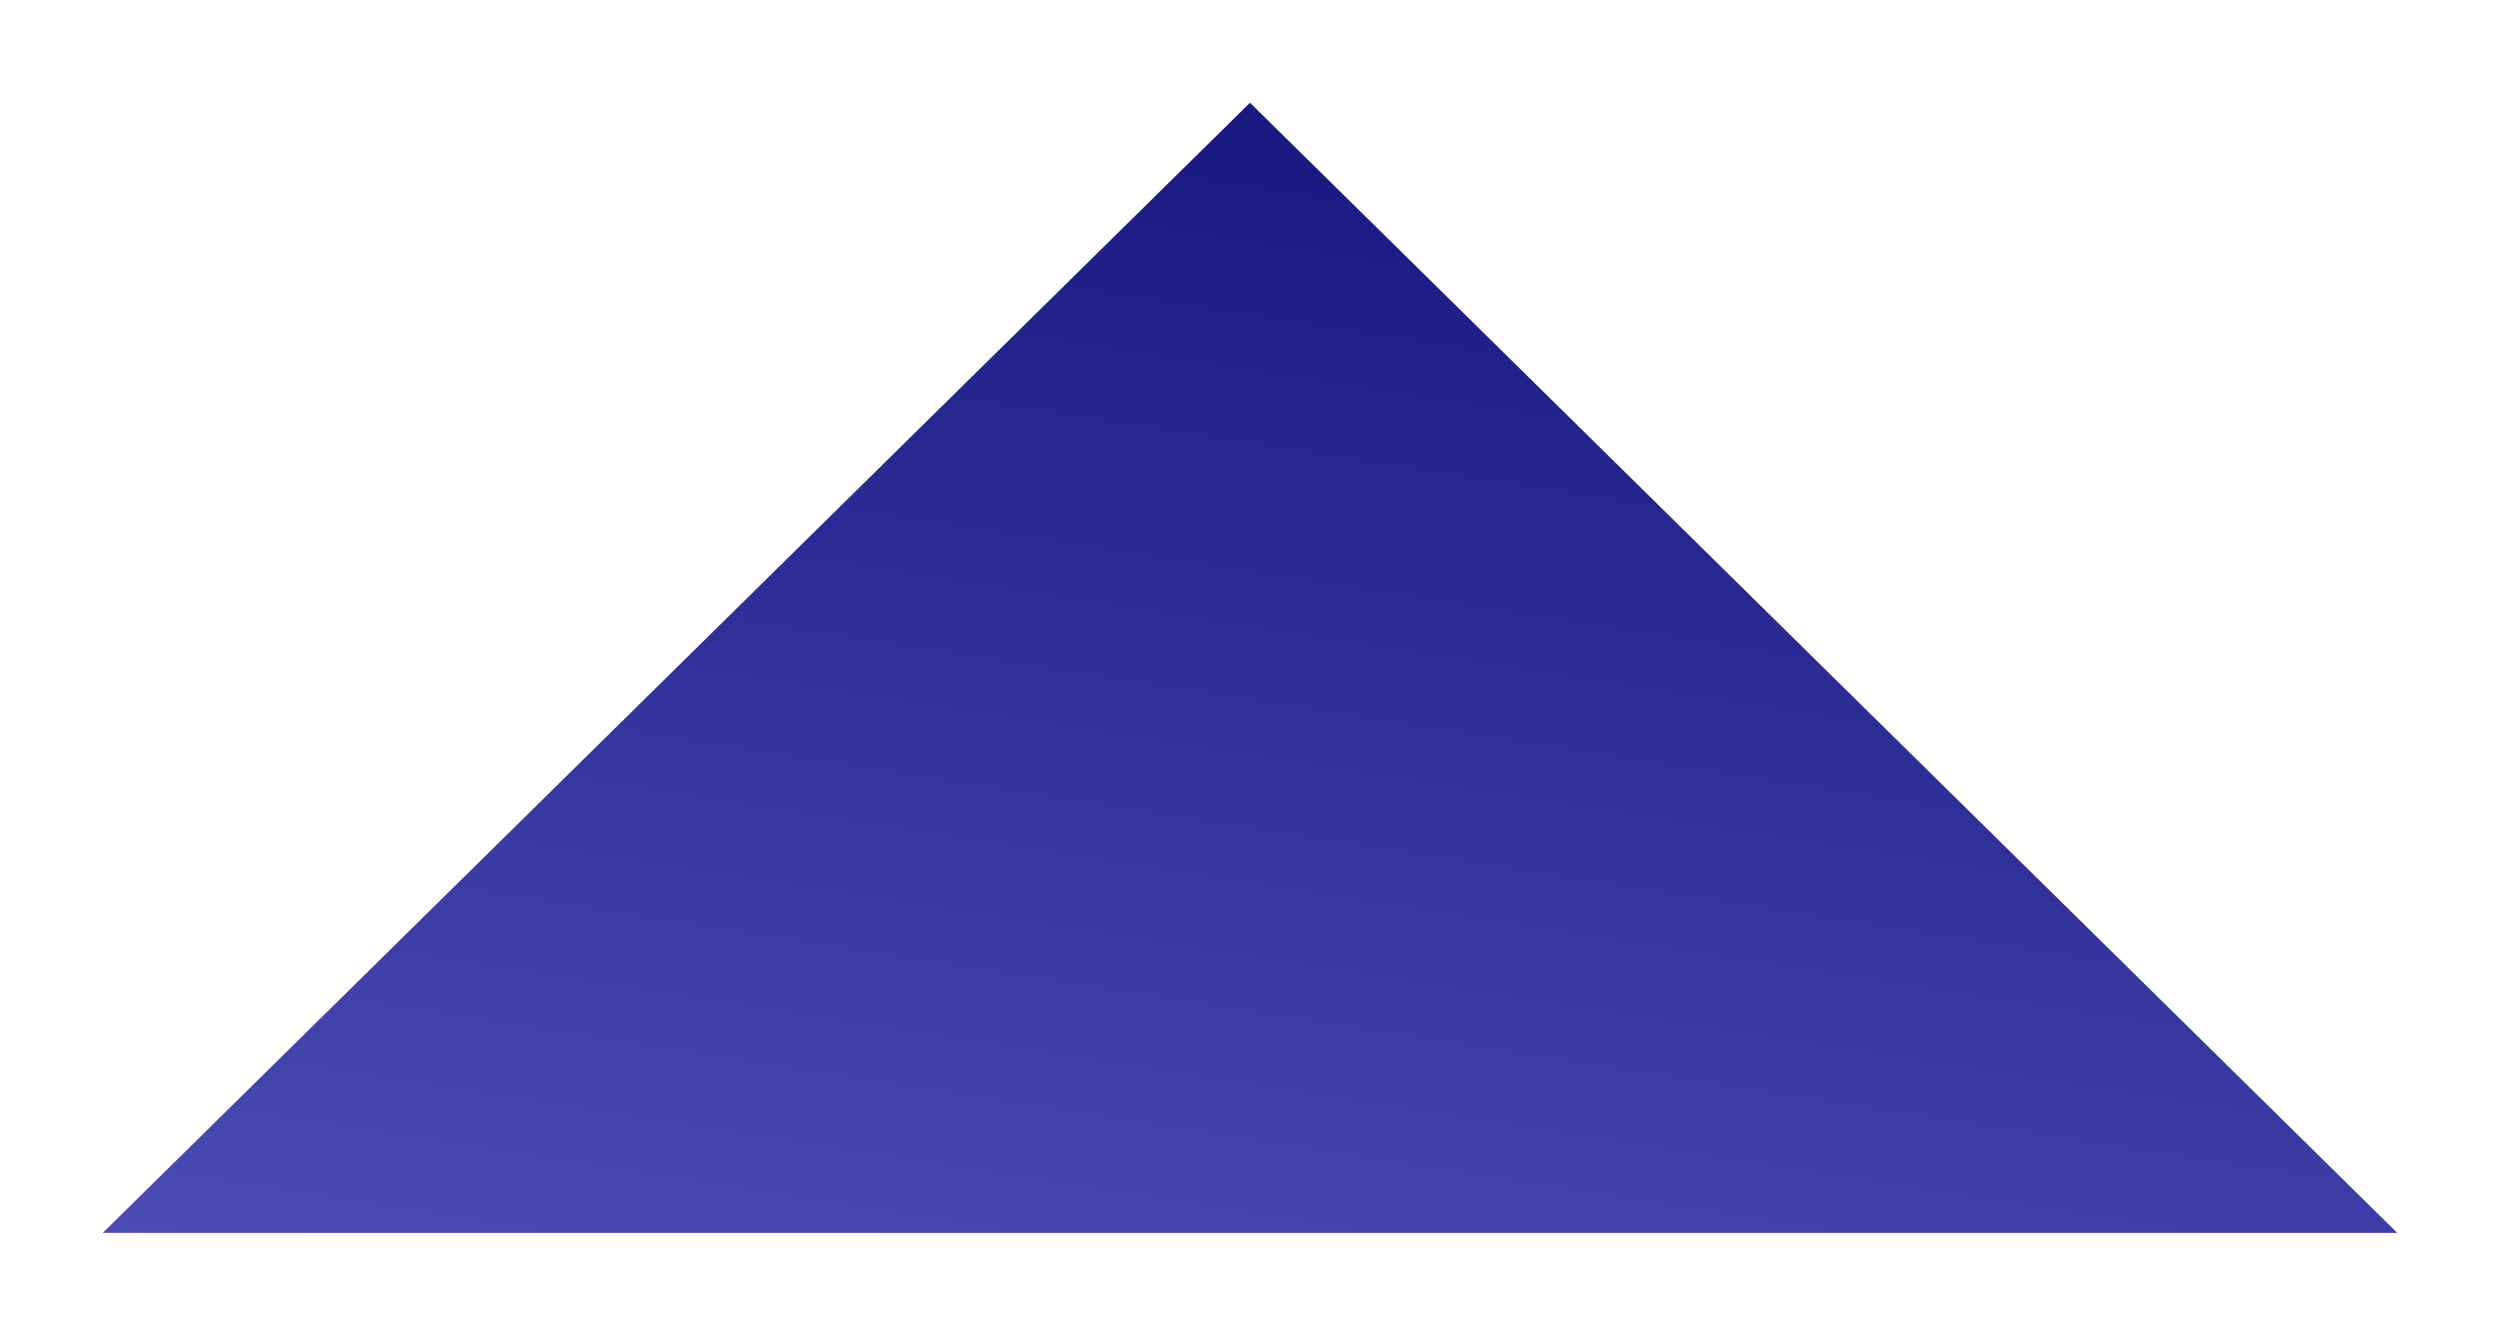 <svg xmlns="http://www.w3.org/2000/svg" xmlns:xlink="http://www.w3.org/1999/xlink" width="73" height="39" viewBox="0 0 73 39">
  <defs>
    <linearGradient id="linear-gradient" x1="0.806" y1="-0.489" x2="0.309" y2="1.104" gradientUnits="objectBoundingBox">
      <stop offset="0" stop-color="#5e5ec9"/>
      <stop offset="1" stop-color="#11117a"/>
    </linearGradient>
    <filter id="合併形狀" x="0" y="0" width="73" height="39" filterUnits="userSpaceOnUse">
      <feOffset input="SourceAlpha"/>
      <feGaussianBlur stdDeviation="1" result="blur"/>
      <feFlood flood-color="#ccc" flood-opacity="0.502"/>
      <feComposite operator="in" in2="blur"/>
      <feComposite in="SourceGraphic"/>
    </filter>
  </defs>
  <g transform="matrix(1, 0, 0, 1, 0, 0)" filter="url(#合併形狀)">
    <path id="合併形狀-2" data-name="合併形狀" d="M33.5,33,0,0H67Z" transform="translate(70 36) rotate(180)" fill="url(#linear-gradient)"/>
  </g>
</svg>
